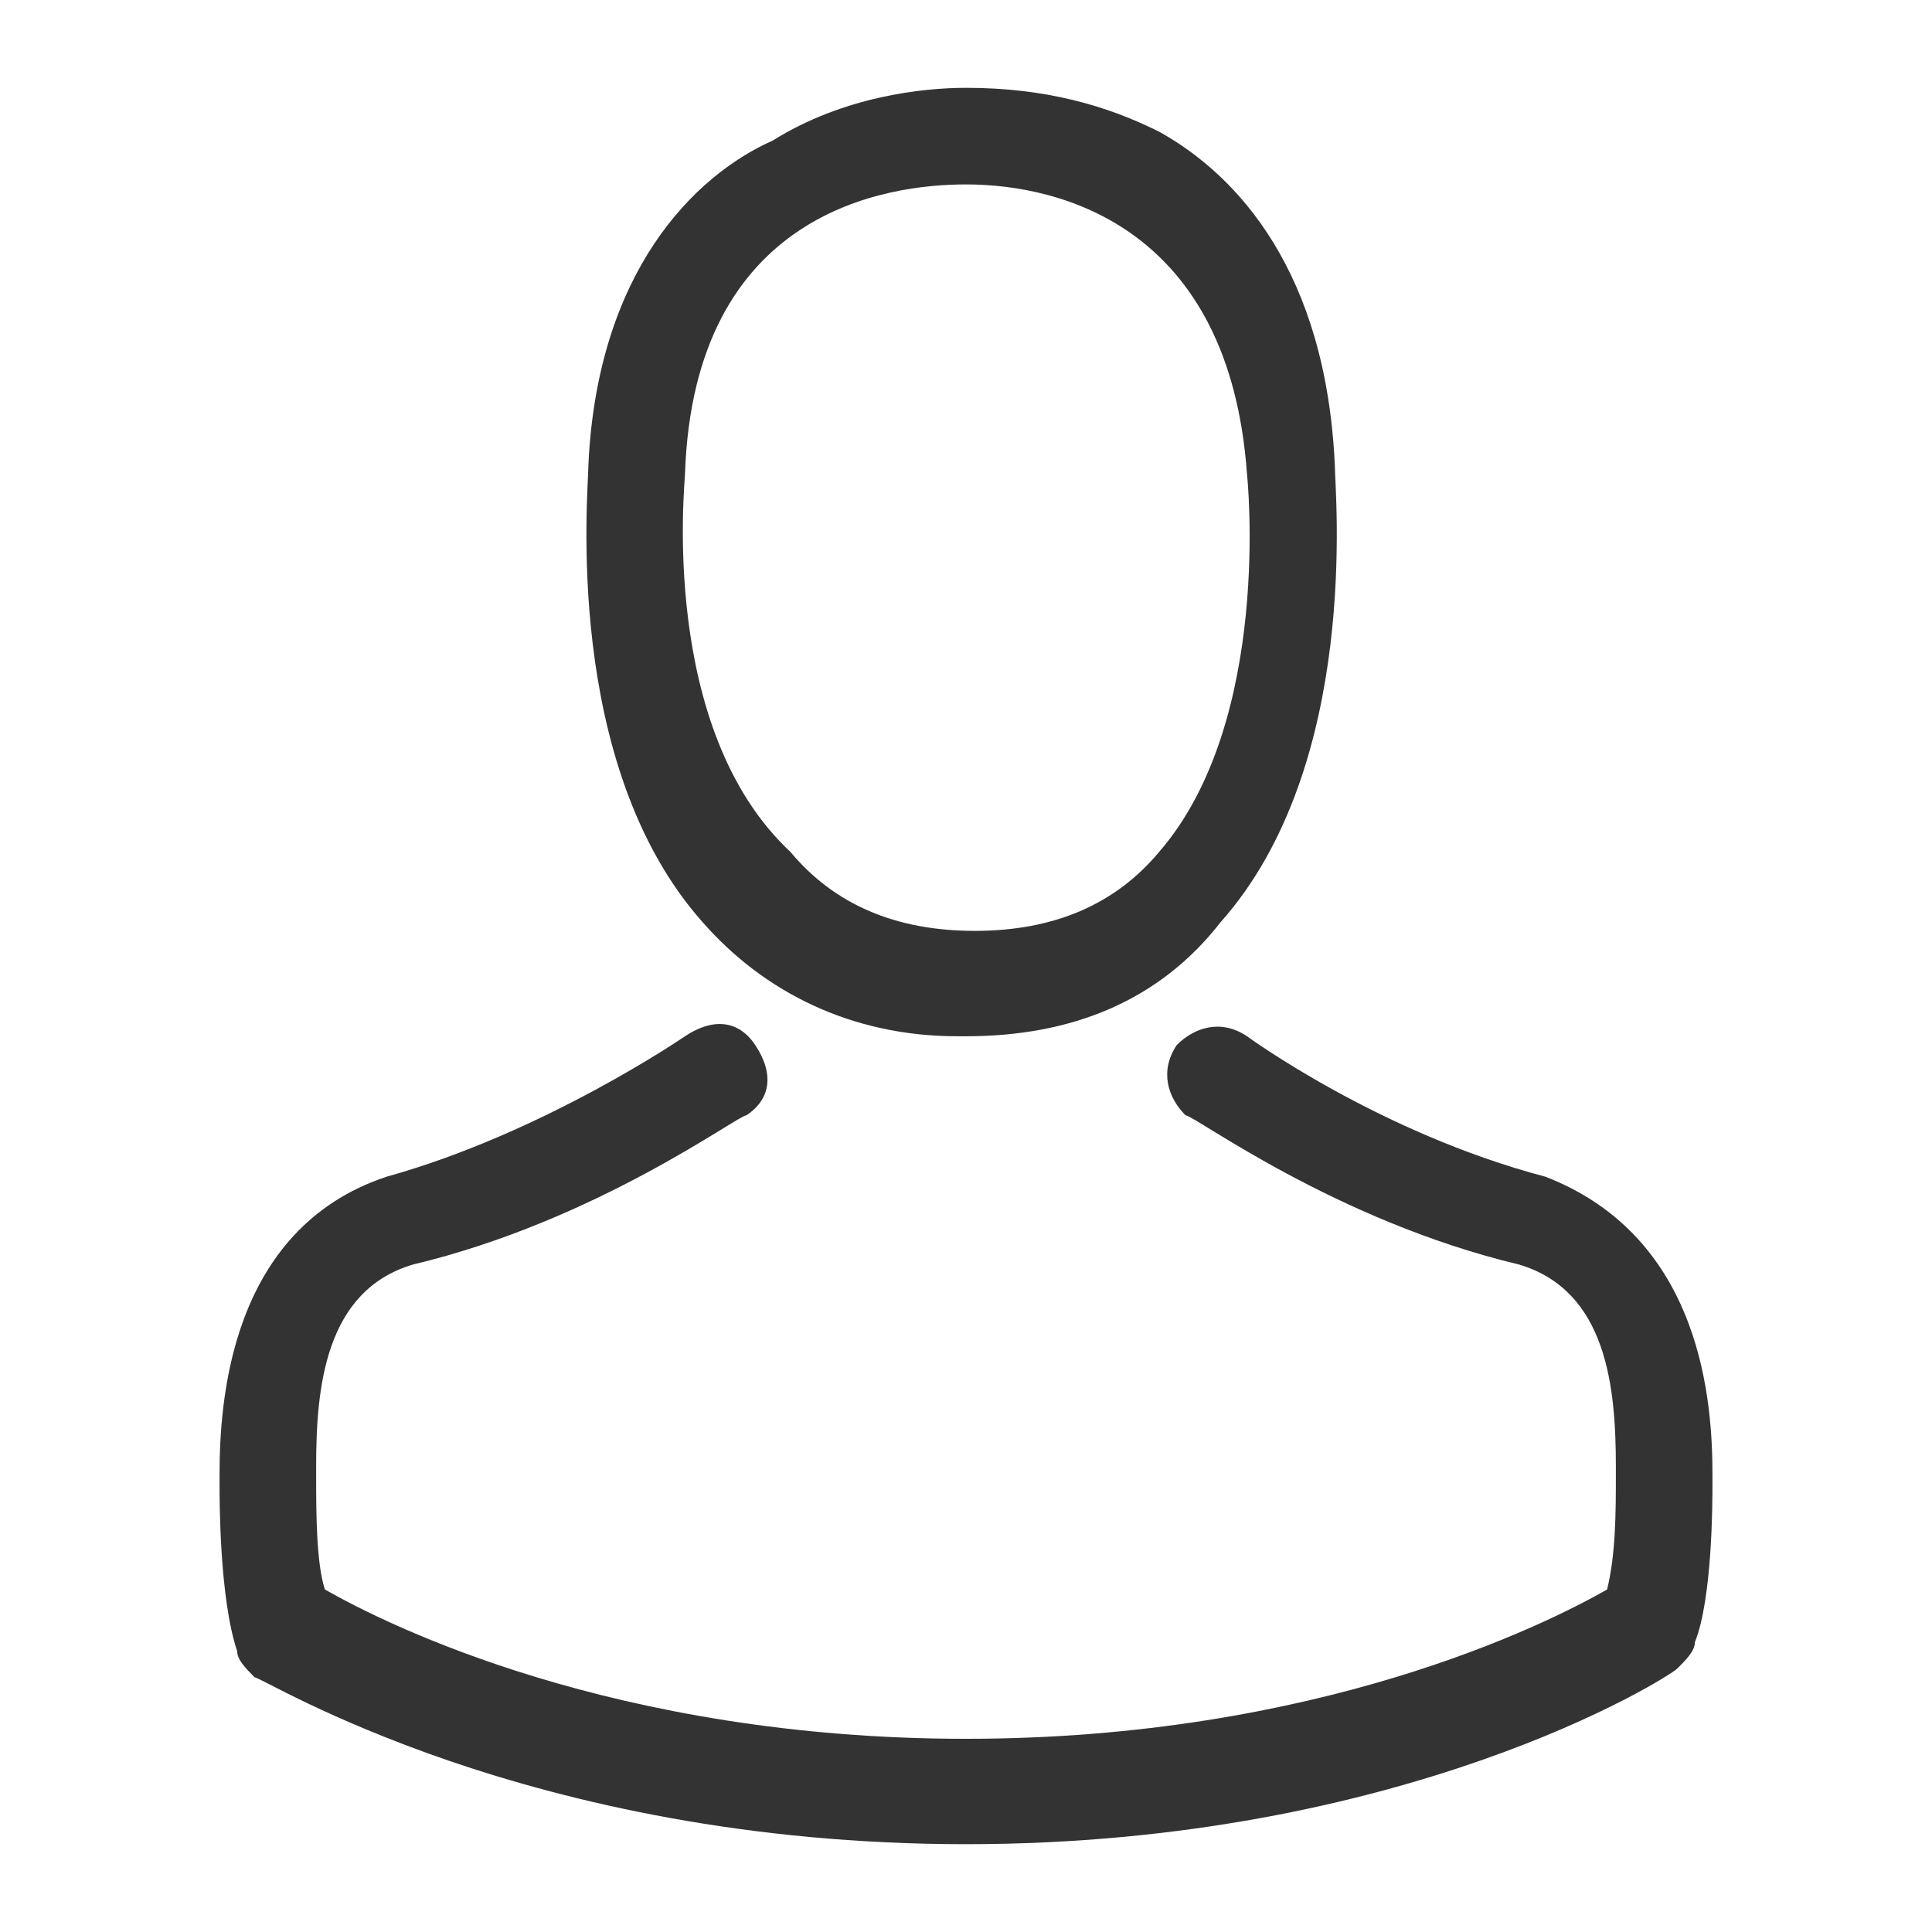 <?xml version="1.0" encoding="utf-8"?>
<!-- Generator: Adobe Illustrator 24.0.2, SVG Export Plug-In . SVG Version: 6.00 Build 0)  -->
<svg version="1.1" id="Camada_1" xmlns="http://www.w3.org/2000/svg" xmlns:xlink="http://www.w3.org/1999/xlink" x="0px" y="0px"
	 viewBox="0 0 22 22" style="enable-background:new 0 0 22 22;" xml:space="preserve">
<style type="text/css">
	.st0{fill:#333333;}
</style>
<path class="st0" d="M10.9,11.8h0.1c1.2,0,2.2-0.4,2.9-1.3c1.6-1.8,1.3-4.9,1.3-5.2c-0.1-2.2-1.1-3.3-2-3.8C12.6,1.2,11.9,1,11,1H11
	c-0.5,0-1.4,0.1-2.2,0.6C7.9,2,6.8,3.1,6.7,5.3c0,0.3-0.3,3.4,1.3,5.2C8.7,11.3,9.7,11.8,10.9,11.8L10.9,11.8z M7.8,5.4
	C7.8,5.4,7.8,5.4,7.8,5.4c0.1-3,2.3-3.3,3.2-3.3h0c1.1,0,3,0.5,3.2,3.3c0,0,0,0,0,0c0,0,0.3,2.8-1,4.3c-0.5,0.6-1.2,0.9-2.1,0.9h0
	c-0.9,0-1.6-0.3-2.1-0.9C7.5,8.3,7.8,5.5,7.8,5.4L7.8,5.4z M7.8,5.4"/>
<path class="st0" d="M19.5,16.9L19.5,16.9c0,0,0-0.1,0-0.1c0-0.8-0.1-2.7-1.9-3.4c0,0,0,0,0,0c-1.9-0.5-3.4-1.6-3.4-1.6
	c-0.3-0.2-0.6-0.1-0.8,0.1c-0.2,0.3-0.1,0.6,0.1,0.8c0.1,0,1.7,1.2,3.8,1.7c1,0.3,1.1,1.4,1.1,2.3c0,0,0,0.1,0,0.1
	c0,0.4,0,0.9-0.1,1.3c-0.7,0.4-3.3,1.7-7.3,1.7c-4,0-6.6-1.3-7.3-1.7c-0.1-0.3-0.1-0.9-0.1-1.3c0,0,0-0.1,0-0.1c0-0.9,0.1-2,1.1-2.3
	c2.1-0.5,3.7-1.7,3.8-1.7c0.3-0.2,0.3-0.5,0.1-0.8c-0.2-0.3-0.5-0.3-0.8-0.1c0,0-1.6,1.1-3.4,1.6c0,0,0,0,0,0
	C2.6,14,2.5,16,2.5,16.8c0,0,0,0.1,0,0.1v0c0,0.2,0,1.3,0.2,1.9c0,0.1,0.1,0.2,0.2,0.3C3,19.1,6,21,11,21c5,0,8-1.9,8.1-2
	c0.1-0.1,0.2-0.2,0.2-0.3C19.5,18.2,19.5,17.1,19.5,16.9L19.5,16.9z M19.5,16.9"/>
</svg>
